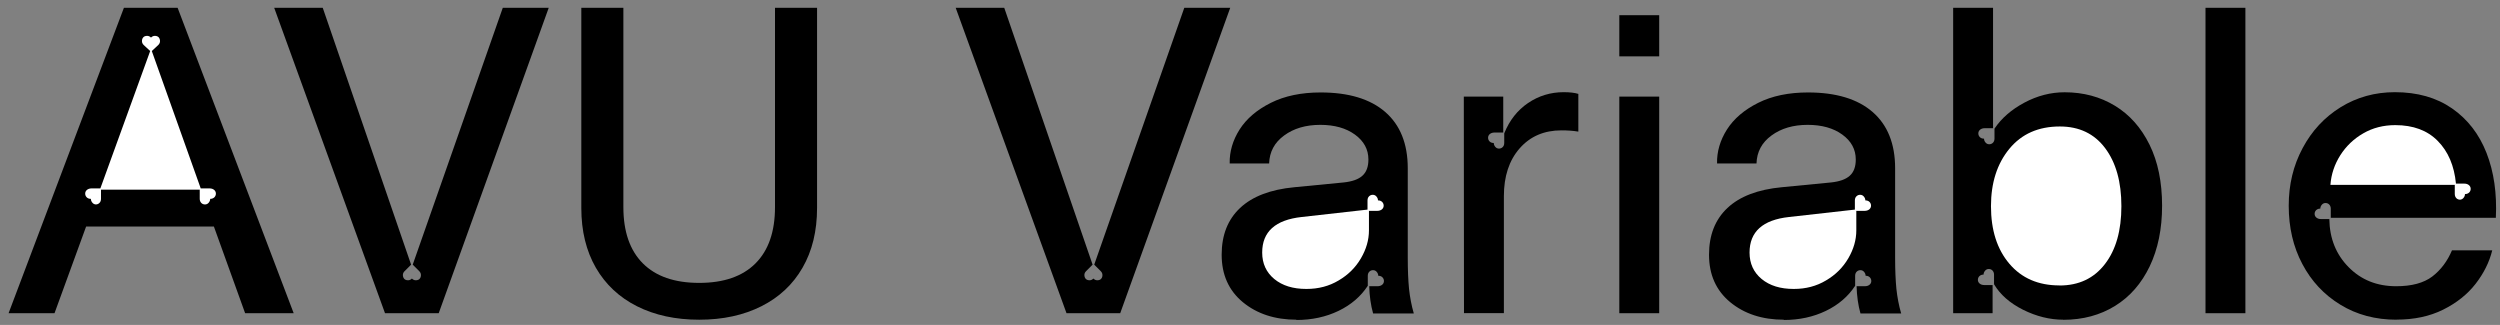 <?xml version="1.0" encoding="UTF-8"?> <svg xmlns="http://www.w3.org/2000/svg" xmlns:xlink="http://www.w3.org/1999/xlink" width="277" height="36" version="1.1"><rect width="100%" height="100%" fill="#808080" stroke="none"/><g transform="scale(1,-1) translate(0,-34.704)"><!-- A out (no animation) --><path d="M13.73,33.84 l5.95,0 l12.86,-33.84 l-5.38,0 l-3.46,9.6 l-14.16,0 l-3.5,-9.6 l-5.09,0 Z"></path><!-- A counter --><path d="M10.61,12.05 c.16,-.0,.3,.06,.41,.17 c.11,.11,.17,.26,.17,.46 l0,1.01 l10.94,0 l0,-1.01 c0,-.19,.06,-.34,.17,-.46 c.11,-.11,.25,-.17,.41,-.17 c.16,-.0,.3,.06,.41,.19 c.11,.13,.17,.27,.17,.43 c.19,0,.34,.06,.46,.17 c.11,.11,.17,.25,.17,.41 c0,.16,-.06,.3,-.19,.41 c-.13,.11,-.3,.17,-.53,.17 l-.96,0 l-5.42,15.22 l.72,.67 c.13,.13,.19,.27,.19,.43 c0,.16,-.05,.3,-.14,.41 c-.1,.11,-.24,.17,-.43,.17 c-.16,0,-.3,-.06,-.43,-.19 c-.13,.13,-.27,.19,-.43,.19 c-.19,0,-.34,-.06,-.43,-.17 c-.1,-.11,-.14,-.25,-.14,-.41 c.0,-.16,.06,-.3,.19,-.43 l.72,-.67 l-5.52,-15.22 l-.96,0 c-.22,0,-.4,-.06,-.53,-.17 c-.13,-.11,-.19,-.25,-.19,-.41 c0,-.16,.06,-.3,.17,-.41 c.11,-.11,.26,-.17,.46,-.17 c0,-.16,.06,-.3,.17,-.43 c.11,-.13,.25,-.19,.41,-.19 Z" fill="rgb(255,255,255)"></path><!-- V --><path d="M30.38,33.84 l5.38,0 l9.79,-28.46 l-.72,-.72 c-.13,-.13,-.19,-.27,-.19,-.43 c0,-.16,.05,-.3,.14,-.41 c.1,-.11,.24,-.17,.43,-.17 c.16,.0,.3,.06,.43,.19 c.13,-.13,.27,-.19,.43,-.19 c.19,.0,.34,.06,.43,.17 c.1,.11,.14,.25,.14,.41 c0,.16,-.06,.3,-.19,.43 l-.72,.72 l9.98,28.46 l5.09,0 l-12.19,-33.84 l-5.95,0 Z"></path><!-- U (no animation) --><path d="M77.47,-.72 c-2.62,0,-4.92,.5,-6.89,1.49 c-1.97,.99,-3.49,2.42,-4.56,4.27 c-1.07,1.86,-1.61,4.06,-1.61,6.62 l0,22.18 l4.66,0 l0,-22.08 c0,-2.72,.72,-4.8,2.16,-6.24 c1.44,-1.44,3.52,-2.16,6.24,-2.16 c2.72,-.0,4.8,.72,6.24,2.16 c1.44,1.44,2.16,3.52,2.16,6.24 l0,22.08 l4.66,0 l0,-22.18 c0,-2.56,-.54,-4.77,-1.61,-6.62 c-1.07,-1.86,-2.59,-3.28,-4.56,-4.27 c-1.97,-.99,-4.26,-1.49,-6.89,-1.49 Z"></path><!-- V --><path d="M105.89,33.84 l5.38,0 l9.79,-28.46 l-.72,-.72 c-.13,-.13,-.19,-.27,-.19,-.43 c0,-.16,.05,-.3,.14,-.41 c.1,-.11,.24,-.17,.43,-.17 c.16,.0,.3,.06,.43,.19 c.13,-.13,.27,-.19,.43,-.19 c.19,.0,.34,.06,.43,.17 c.1,.11,.14,.25,.14,.41 c0,.16,-.06,.3,-.19,.43 l-.72,.72 l9.98,28.46 l5.09,0 l-12.19,-33.84 l-5.95,0 Z"></path><!-- second a out --><path d="M143.66,-.72 c-2.4,0,-4.38,.65,-5.95,1.94 c-1.57,1.3,-2.35,3.05,-2.35,5.26 c0,2.18,.68,3.9,2.04,5.18 c1.36,1.28,3.37,2.05,6.02,2.3 l5.47,.53 c.93,.1,1.62,.34,2.06,.74 c.45,.4,.67,1.0,.67,1.8 c0,1.12,-.5,2.04,-1.49,2.76 c-.99,.72,-2.27,1.08,-3.84,1.08 c-1.6,0,-2.94,-.39,-4.01,-1.18 c-1.07,-.78,-1.62,-1.82,-1.66,-3.1 l-4.37,0 c-.03,1.31,.34,2.57,1.1,3.77 c.77,1.2,1.92,2.18,3.46,2.95 c1.54,.77,3.38,1.15,5.52,1.15 c3.1,-.0,5.49,-.72,7.15,-2.16 c1.66,-1.44,2.5,-3.52,2.5,-6.24 l0,-9.94 c0,-1.34,.05,-2.48,.14,-3.41 c.1,-.93,.27,-1.84,.53,-2.74 l-4.51,0 c-.26,.93,-.4,1.94,-.43,3.02 l.91,0 c.22,0,.4,.06,.53,.17 c.13,.11,.19,.25,.19,.41 c0,.16,-.06,.3,-.17,.41 c-.11,.11,-.26,.17,-.46,.17 c0,.16,-.06,.3,-.17,.43 c-.11,.13,-.25,.19,-.41,.19 c-.16,0,-.3,-.06,-.41,-.17 c-.11,-.11,-.17,-.26,-.17,-.46 l0,-1.1 c-.77,-1.18,-1.85,-2.11,-3.24,-2.78 c-1.39,-.67,-2.95,-1.01,-4.68,-1.01 Z"></path><!-- first a counter --><path d="M144.77,2.69 c1.31,0,2.5,.31,3.55,.94 c1.06,.62,1.88,1.44,2.47,2.45 c.59,1.01,.89,2.04,.89,3.1 l0,2.16 l.91,0 c.22,0,.4,.06,.53,.17 c.13,.11,.19,.25,.19,.41 c0,.16,-.06,.3,-.17,.41 c-.11,.11,-.26,.17,-.46,.17 c0,.16,-.06,.3,-.17,.43 c-.11,.13,-.25,.19,-.41,.19 c-.16,-.0,-.3,-.06,-.41,-.17 c-.11,-.11,-.17,-.26,-.17,-.46 l0,-1.01 l-7.3,-.82 c-2.91,-.32,-4.37,-1.63,-4.37,-3.94 c0,-1.22,.45,-2.19,1.34,-2.93 c.9,-.74,2.08,-1.1,3.55,-1.1 Z" fill="rgb(255,255,255)"></path><!-- r --><path d="M162.19,24 l4.37,0 l0,-3.98 l-.96,0 c-.22,0,-.4,-.06,-.53,-.17 c-.13,-.11,-.19,-.25,-.19,-.41 c0,-.16,.06,-.3,.17,-.41 c.11,-.11,.26,-.17,.46,-.17 c0,-.16,.06,-.3,.17,-.43 c.11,-.13,.25,-.19,.41,-.19 c.16,0,.3,.06,.41,.17 c.11,.11,.17,.26,.17,.46 l0,1.06 c.58,1.44,1.46,2.56,2.64,3.36 c1.18,.8,2.5,1.2,3.94,1.2 c.67,-.0,1.22,-.06,1.63,-.19 l0,-4.18 c-.58,.1,-1.2,.14,-1.87,.14 c-1.92,0,-3.46,-.66,-4.63,-1.99 c-1.17,-1.33,-1.75,-3.1,-1.75,-5.3 l0,-12.96 l-4.42,0 Z"></path><!-- i stem (no animation) --><path d="M179.42,24 l4.42,0 l0,-24 l-4.42,0 Z"></path><!-- i dot (no animation) --><path d="M179.42,33.02 l4.42,0 l0,-4.56 l-4.42,0 Z"></path><!-- second a --><path d="M197.66,-.72 c-2.4,0,-4.38,.65,-5.95,1.94 c-1.57,1.3,-2.35,3.05,-2.35,5.26 c0,2.18,.68,3.9,2.04,5.18 c1.36,1.28,3.37,2.05,6.02,2.3 l5.47,.53 c.93,.1,1.62,.34,2.06,.74 c.45,.4,.67,1.0,.67,1.8 c0,1.12,-.5,2.04,-1.49,2.76 c-.99,.72,-2.27,1.08,-3.84,1.08 c-1.6,0,-2.94,-.39,-4.01,-1.18 c-1.07,-.78,-1.62,-1.82,-1.66,-3.1 l-4.37,0 c-.03,1.31,.34,2.57,1.1,3.77 c.77,1.2,1.92,2.18,3.46,2.95 c1.54,.77,3.38,1.15,5.52,1.15 c3.1,-.0,5.49,-.72,7.15,-2.16 c1.66,-1.44,2.5,-3.52,2.5,-6.24 l0,-9.94 c0,-1.34,.05,-2.48,.14,-3.41 c.1,-.93,.27,-1.84,.53,-2.74 l-4.51,0 c-.26,.93,-.4,1.94,-.43,3.02 l.91,0 c.22,0,.4,.06,.53,.17 c.13,.11,.19,.25,.19,.41 c0,.16,-.06,.3,-.17,.41 c-.11,.11,-.26,.17,-.46,.17 c0,.16,-.06,.3,-.17,.43 c-.11,.13,-.25,.19,-.41,.19 c-.16,0,-.3,-.06,-.41,-.17 c-.11,-.11,-.17,-.26,-.17,-.46 l0,-1.1 c-.77,-1.18,-1.85,-2.11,-3.24,-2.78 c-1.39,-.67,-2.95,-1.01,-4.68,-1.01 Z"></path><!-- second a counter --><path d="M198.77,2.69 c1.31,0,2.5,.31,3.55,.94 c1.06,.62,1.88,1.44,2.47,2.45 c.59,1.01,.89,2.04,.89,3.1 l0,2.16 l.91,0 c.22,0,.4,.06,.53,.17 c.13,.11,.19,.25,.19,.41 c0,.16,-.06,.3,-.17,.41 c-.11,.11,-.26,.17,-.46,.17 c0,.16,-.06,.3,-.17,.43 c-.11,.13,-.25,.19,-.41,.19 c-.16,-.0,-.3,-.06,-.41,-.17 c-.11,-.11,-.17,-.26,-.17,-.46 l0,-1.01 l-7.3,-.82 c-2.91,-.32,-4.37,-1.63,-4.37,-3.94 c.0,-1.22,.45,-2.19,1.34,-2.93 c.9,-.74,2.08,-1.1,3.55,-1.1 Z" fill="rgb(255,255,255)"></path><!-- b outside --><path d="M228.62,-.72 c-1.5,0,-2.99,.37,-4.46,1.1 c-1.47,.74,-2.54,1.68,-3.22,2.83 l0,1.06 c0,.19,-.06,.34,-.17,.46 c-.11,.11,-.25,.17,-.41,.17 c-.16,0,-.3,-.06,-.41,-.19 c-.11,-.13,-.17,-.27,-.17,-.43 c-.19,0,-.34,-.06,-.46,-.17 c-.11,-.11,-.17,-.25,-.17,-.41 c0,-.16,.06,-.3,.19,-.41 c.13,-.11,.3,-.17,.53,-.17 l.91,0 l0,-3.12 l-4.37,0 l0,33.84 l4.42,0 l0,-13.34 l-.91,0 c-.22,0,-.4,-.06,-.53,-.17 c-.13,-.11,-.19,-.25,-.19,-.41 c0,-.16,.06,-.3,.17,-.41 c.11,-.11,.26,-.17,.46,-.17 c.0,-.16,.06,-.3,.17,-.43 c.11,-.13,.25,-.19,.41,-.19 c.16,0,.3,.06,.41,.17 c.11,.11,.17,.26,.17,.46 l0,1.1 c.77,1.15,1.87,2.11,3.31,2.88 c1.44,.77,2.93,1.15,4.46,1.15 c2.08,-.0,3.94,-.5,5.57,-1.49 c1.63,-.99,2.91,-2.43,3.84,-4.32 c.93,-1.89,1.39,-4.14,1.39,-6.77 c0,-2.56,-.46,-4.79,-1.37,-6.7 c-.91,-1.9,-2.19,-3.37,-3.84,-4.39 c-1.65,-1.02,-3.56,-1.54,-5.74,-1.54 Z"></path><!-- b counter (no animation) --><path d="M228.19,3.07 c2.14,0,3.82,.79,5.04,2.38 c1.22,1.58,1.82,3.72,1.82,6.41 c0,2.69,-.6,4.83,-1.8,6.43 c-1.2,1.6,-2.87,2.4,-5.02,2.4 c-2.37,0,-4.23,-.82,-5.59,-2.47 c-1.36,-1.65,-2.04,-3.77,-2.04,-6.36 c0,-2.66,.68,-4.78,2.04,-6.38 c1.36,-1.6,3.21,-2.4,5.54,-2.4 Z" fill="rgb(255,255,255)"></path><!-- l (no animation) --><path d="M244.37,33.84 l4.42,0 l0,-33.84 l-4.42,0 Z"></path><!-- e --><path d="M265.54,-.72 c-2.34,0,-4.41,.55,-6.22,1.66 c-1.81,1.1,-3.22,2.61,-4.22,4.51 c-1.01,1.9,-1.51,4.06,-1.51,6.46 c0,2.34,.51,4.46,1.54,6.38 c1.02,1.92,2.43,3.43,4.22,4.54 c1.79,1.1,3.79,1.66,6,1.66 c2.5,-.0,4.61,-.6,6.34,-1.8 c1.73,-1.2,3.0,-2.85,3.82,-4.94 c.82,-2.1,1.16,-4.49,1.03,-7.18 l-18.29,0 l0,1.01 c0,.19,-.06,.34,-.17,.46 c-.11,.11,-.25,.17,-.41,.17 c-.16,0,-.3,-.06,-.41,-.19 c-.11,-.13,-.17,-.27,-.17,-.43 c-.19,0,-.34,-.06,-.46,-.17 c-.11,-.11,-.17,-.25,-.17,-.41 c0,-.16,.06,-.3,.19,-.41 c.13,-.11,.3,-.17,.53,-.17 l.91,0 c.03,-2.14,.74,-3.92,2.14,-5.33 c1.39,-1.41,3.14,-2.11,5.26,-2.11 c1.73,0,3.06,.36,4.01,1.08 c.94,.72,1.67,1.69,2.18,2.9 l4.46,0 c-.32,-1.31,-.94,-2.55,-1.85,-3.72 c-.91,-1.17,-2.11,-2.12,-3.6,-2.86 c-1.49,-.74,-3.21,-1.1,-5.16,-1.1 Z"></path><!-- e counter --><path d="M272.54,12.58 c.16,0,.3,.06,.41,.19 c.11,.13,.17,.27,.17,.43 c.19,-.0,.34,.06,.46,.17 c.11,.11,.17,.25,.17,.41 c0,.16,-.06,.3,-.19,.41 c-.13,.11,-.3,.17,-.53,.17 l-.91,0 c-.19,1.98,-.86,3.56,-2.02,4.73 c-1.15,1.17,-2.72,1.75,-4.7,1.75 c-1.31,0,-2.5,-.3,-3.55,-.91 c-1.06,-.61,-1.9,-1.42,-2.54,-2.42 c-.64,-1.01,-1.01,-2.1,-1.1,-3.29 l13.78,0 l0,-1.01 c0,-.19,.06,-.34,.17,-.46 c.11,-.11,.25,-.17,.41,-.17 Z" fill="rgb(255,255,255)"></path></g></svg> 